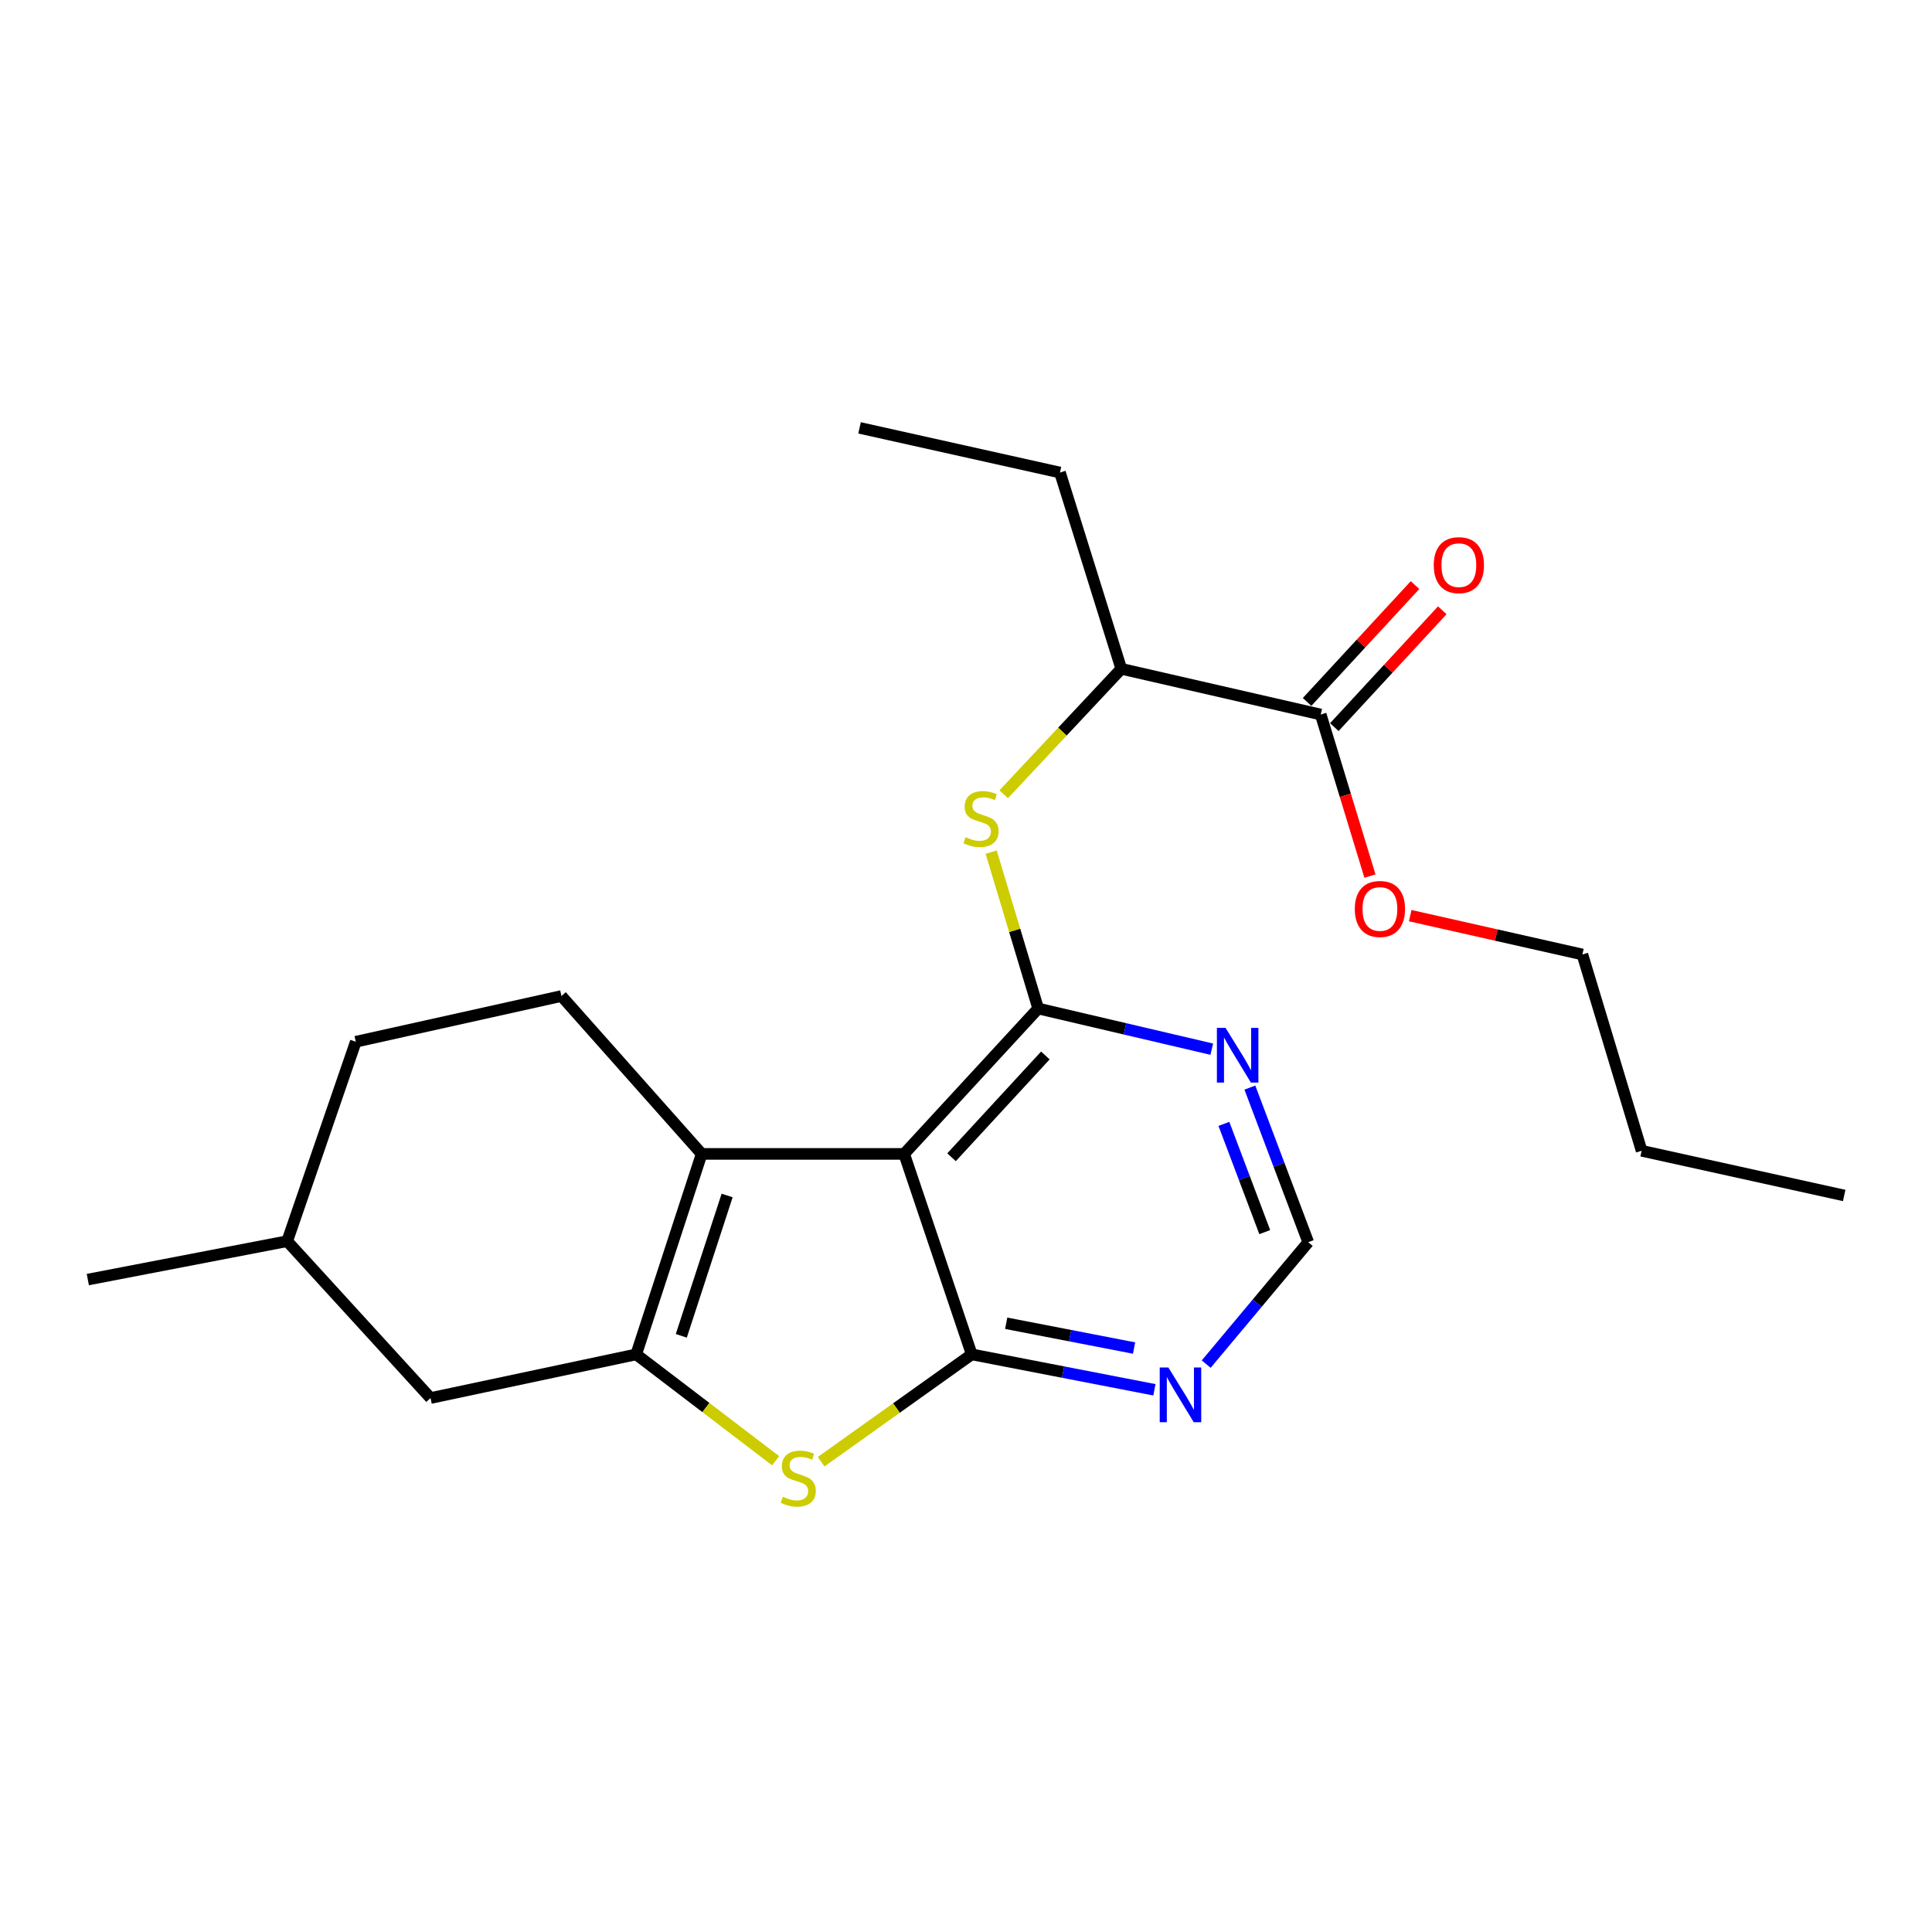 <?xml version='1.0' encoding='iso-8859-1'?>
<svg version='1.1' baseProfile='full'
              xmlns='http://www.w3.org/2000/svg'
                      xmlns:rdkit='http://www.rdkit.org/xml'
                      xmlns:xlink='http://www.w3.org/1999/xlink'
                  xml:space='preserve'
width='1000px' height='1000px' viewBox='0 0 1000 1000'>
<!-- END OF HEADER -->
<rect style='opacity:1.0;fill:#FFFFFF;stroke:none' width='1000' height='1000' x='0' y='0'> </rect>
<path class='bond-0' d='M 467.987,597.258 L 502.967,701.024' style='fill:none;fill-rule:evenodd;stroke:#000000;stroke-width:6px;stroke-linecap:butt;stroke-linejoin:miter;stroke-opacity:1' />
<path class='bond-2' d='M 467.987,597.258 L 363.186,597.258' style='fill:none;fill-rule:evenodd;stroke:#000000;stroke-width:6px;stroke-linecap:butt;stroke-linejoin:miter;stroke-opacity:1' />
<path class='bond-3' d='M 467.987,597.258 L 537.359,522.006' style='fill:none;fill-rule:evenodd;stroke:#000000;stroke-width:6px;stroke-linecap:butt;stroke-linejoin:miter;stroke-opacity:1' />
<path class='bond-3' d='M 492.515,598.989 L 541.076,546.313' style='fill:none;fill-rule:evenodd;stroke:#000000;stroke-width:6px;stroke-linecap:butt;stroke-linejoin:miter;stroke-opacity:1' />
<path class='bond-4' d='M 502.967,701.024 L 463.991,728.798' style='fill:none;fill-rule:evenodd;stroke:#000000;stroke-width:6px;stroke-linecap:butt;stroke-linejoin:miter;stroke-opacity:1' />
<path class='bond-4' d='M 463.991,728.798 L 425.016,756.573' style='fill:none;fill-rule:evenodd;stroke:#CCCC00;stroke-width:6px;stroke-linecap:butt;stroke-linejoin:miter;stroke-opacity:1' />
<path class='bond-6' d='M 502.967,701.024 L 550.243,710.19' style='fill:none;fill-rule:evenodd;stroke:#000000;stroke-width:6px;stroke-linecap:butt;stroke-linejoin:miter;stroke-opacity:1' />
<path class='bond-6' d='M 550.243,710.19 L 597.52,719.355' style='fill:none;fill-rule:evenodd;stroke:#0000FF;stroke-width:6px;stroke-linecap:butt;stroke-linejoin:miter;stroke-opacity:1' />
<path class='bond-6' d='M 520.805,684.917 L 553.899,691.333' style='fill:none;fill-rule:evenodd;stroke:#000000;stroke-width:6px;stroke-linecap:butt;stroke-linejoin:miter;stroke-opacity:1' />
<path class='bond-6' d='M 553.899,691.333 L 586.993,697.749' style='fill:none;fill-rule:evenodd;stroke:#0000FF;stroke-width:6px;stroke-linecap:butt;stroke-linejoin:miter;stroke-opacity:1' />
<path class='bond-1' d='M 329.295,701.024 L 363.186,597.258' style='fill:none;fill-rule:evenodd;stroke:#000000;stroke-width:6px;stroke-linecap:butt;stroke-linejoin:miter;stroke-opacity:1' />
<path class='bond-1' d='M 352.637,691.422 L 376.361,618.786' style='fill:none;fill-rule:evenodd;stroke:#000000;stroke-width:6px;stroke-linecap:butt;stroke-linejoin:miter;stroke-opacity:1' />
<path class='bond-12' d='M 329.295,701.024 L 222.84,723.625' style='fill:none;fill-rule:evenodd;stroke:#000000;stroke-width:6px;stroke-linecap:butt;stroke-linejoin:miter;stroke-opacity:1' />
<path class='bond-23' d='M 329.295,701.024 L 365.379,728.547' style='fill:none;fill-rule:evenodd;stroke:#000000;stroke-width:6px;stroke-linecap:butt;stroke-linejoin:miter;stroke-opacity:1' />
<path class='bond-23' d='M 365.379,728.547 L 401.463,756.07' style='fill:none;fill-rule:evenodd;stroke:#CCCC00;stroke-width:6px;stroke-linecap:butt;stroke-linejoin:miter;stroke-opacity:1' />
<path class='bond-9' d='M 363.186,597.258 L 290.601,515.539' style='fill:none;fill-rule:evenodd;stroke:#000000;stroke-width:6px;stroke-linecap:butt;stroke-linejoin:miter;stroke-opacity:1' />
<path class='bond-5' d='M 537.359,522.006 L 525.192,481.536' style='fill:none;fill-rule:evenodd;stroke:#000000;stroke-width:6px;stroke-linecap:butt;stroke-linejoin:miter;stroke-opacity:1' />
<path class='bond-5' d='M 525.192,481.536 L 513.025,441.067' style='fill:none;fill-rule:evenodd;stroke:#CCCC00;stroke-width:6px;stroke-linecap:butt;stroke-linejoin:miter;stroke-opacity:1' />
<path class='bond-7' d='M 537.359,522.006 L 582.285,532.528' style='fill:none;fill-rule:evenodd;stroke:#000000;stroke-width:6px;stroke-linecap:butt;stroke-linejoin:miter;stroke-opacity:1' />
<path class='bond-7' d='M 582.285,532.528 L 627.211,543.05' style='fill:none;fill-rule:evenodd;stroke:#0000FF;stroke-width:6px;stroke-linecap:butt;stroke-linejoin:miter;stroke-opacity:1' />
<path class='bond-11' d='M 519.513,411.102 L 549.944,378.64' style='fill:none;fill-rule:evenodd;stroke:#CCCC00;stroke-width:6px;stroke-linecap:butt;stroke-linejoin:miter;stroke-opacity:1' />
<path class='bond-11' d='M 549.944,378.64 L 580.375,346.178' style='fill:none;fill-rule:evenodd;stroke:#000000;stroke-width:6px;stroke-linecap:butt;stroke-linejoin:miter;stroke-opacity:1' />
<path class='bond-24' d='M 624.327,706.062 L 650.734,674.512' style='fill:none;fill-rule:evenodd;stroke:#0000FF;stroke-width:6px;stroke-linecap:butt;stroke-linejoin:miter;stroke-opacity:1' />
<path class='bond-24' d='M 650.734,674.512 L 677.14,642.962' style='fill:none;fill-rule:evenodd;stroke:#000000;stroke-width:6px;stroke-linecap:butt;stroke-linejoin:miter;stroke-opacity:1' />
<path class='bond-10' d='M 646.925,562.932 L 662.032,602.947' style='fill:none;fill-rule:evenodd;stroke:#0000FF;stroke-width:6px;stroke-linecap:butt;stroke-linejoin:miter;stroke-opacity:1' />
<path class='bond-10' d='M 662.032,602.947 L 677.14,642.962' style='fill:none;fill-rule:evenodd;stroke:#000000;stroke-width:6px;stroke-linecap:butt;stroke-linejoin:miter;stroke-opacity:1' />
<path class='bond-10' d='M 633.487,581.721 L 644.062,609.732' style='fill:none;fill-rule:evenodd;stroke:#0000FF;stroke-width:6px;stroke-linecap:butt;stroke-linejoin:miter;stroke-opacity:1' />
<path class='bond-10' d='M 644.062,609.732 L 654.638,637.742' style='fill:none;fill-rule:evenodd;stroke:#000000;stroke-width:6px;stroke-linecap:butt;stroke-linejoin:miter;stroke-opacity:1' />
<path class='bond-8' d='M 683.596,369.836 L 580.375,346.178' style='fill:none;fill-rule:evenodd;stroke:#000000;stroke-width:6px;stroke-linecap:butt;stroke-linejoin:miter;stroke-opacity:1' />
<path class='bond-13' d='M 690.65,376.353 L 718.586,346.116' style='fill:none;fill-rule:evenodd;stroke:#000000;stroke-width:6px;stroke-linecap:butt;stroke-linejoin:miter;stroke-opacity:1' />
<path class='bond-13' d='M 718.586,346.116 L 746.523,315.878' style='fill:none;fill-rule:evenodd;stroke:#FF0000;stroke-width:6px;stroke-linecap:butt;stroke-linejoin:miter;stroke-opacity:1' />
<path class='bond-13' d='M 676.542,363.319 L 704.478,333.081' style='fill:none;fill-rule:evenodd;stroke:#000000;stroke-width:6px;stroke-linecap:butt;stroke-linejoin:miter;stroke-opacity:1' />
<path class='bond-13' d='M 704.478,333.081 L 732.414,302.844' style='fill:none;fill-rule:evenodd;stroke:#FF0000;stroke-width:6px;stroke-linecap:butt;stroke-linejoin:miter;stroke-opacity:1' />
<path class='bond-15' d='M 683.596,369.836 L 696.337,411.644' style='fill:none;fill-rule:evenodd;stroke:#000000;stroke-width:6px;stroke-linecap:butt;stroke-linejoin:miter;stroke-opacity:1' />
<path class='bond-15' d='M 696.337,411.644 L 709.078,453.452' style='fill:none;fill-rule:evenodd;stroke:#FF0000;stroke-width:6px;stroke-linecap:butt;stroke-linejoin:miter;stroke-opacity:1' />
<path class='bond-14' d='M 290.601,515.539 L 184.157,539.207' style='fill:none;fill-rule:evenodd;stroke:#000000;stroke-width:6px;stroke-linecap:butt;stroke-linejoin:miter;stroke-opacity:1' />
<path class='bond-17' d='M 580.375,346.178 L 548.639,244.589' style='fill:none;fill-rule:evenodd;stroke:#000000;stroke-width:6px;stroke-linecap:butt;stroke-linejoin:miter;stroke-opacity:1' />
<path class='bond-25' d='M 222.84,723.625 L 148.655,642.429' style='fill:none;fill-rule:evenodd;stroke:#000000;stroke-width:6px;stroke-linecap:butt;stroke-linejoin:miter;stroke-opacity:1' />
<path class='bond-16' d='M 184.157,539.207 L 148.655,642.429' style='fill:none;fill-rule:evenodd;stroke:#000000;stroke-width:6px;stroke-linecap:butt;stroke-linejoin:miter;stroke-opacity:1' />
<path class='bond-18' d='M 729.929,473.938 L 774.487,483.987' style='fill:none;fill-rule:evenodd;stroke:#FF0000;stroke-width:6px;stroke-linecap:butt;stroke-linejoin:miter;stroke-opacity:1' />
<path class='bond-18' d='M 774.487,483.987 L 819.044,494.037' style='fill:none;fill-rule:evenodd;stroke:#000000;stroke-width:6px;stroke-linecap:butt;stroke-linejoin:miter;stroke-opacity:1' />
<path class='bond-19' d='M 148.655,642.429 L 45.455,662.309' style='fill:none;fill-rule:evenodd;stroke:#000000;stroke-width:6px;stroke-linecap:butt;stroke-linejoin:miter;stroke-opacity:1' />
<path class='bond-21' d='M 548.639,244.589 L 444.905,221.465' style='fill:none;fill-rule:evenodd;stroke:#000000;stroke-width:6px;stroke-linecap:butt;stroke-linejoin:miter;stroke-opacity:1' />
<path class='bond-20' d='M 819.044,494.037 L 849.702,595.647' style='fill:none;fill-rule:evenodd;stroke:#000000;stroke-width:6px;stroke-linecap:butt;stroke-linejoin:miter;stroke-opacity:1' />
<path class='bond-22' d='M 849.702,595.647 L 954.545,618.782' style='fill:none;fill-rule:evenodd;stroke:#000000;stroke-width:6px;stroke-linecap:butt;stroke-linejoin:miter;stroke-opacity:1' />
<path  class='atom-5' d='M 405.18 774.728
Q 405.5 774.848, 406.82 775.408
Q 408.14 775.968, 409.58 776.328
Q 411.06 776.648, 412.5 776.648
Q 415.18 776.648, 416.74 775.368
Q 418.3 774.048, 418.3 771.768
Q 418.3 770.208, 417.5 769.248
Q 416.74 768.288, 415.54 767.768
Q 414.34 767.248, 412.34 766.648
Q 409.82 765.888, 408.3 765.168
Q 406.82 764.448, 405.74 762.928
Q 404.7 761.408, 404.7 758.848
Q 404.7 755.288, 407.1 753.088
Q 409.54 750.888, 414.34 750.888
Q 417.62 750.888, 421.34 752.448
L 420.42 755.528
Q 417.02 754.128, 414.46 754.128
Q 411.7 754.128, 410.18 755.288
Q 408.66 756.408, 408.7 758.368
Q 408.7 759.888, 409.46 760.808
Q 410.26 761.728, 411.38 762.248
Q 412.54 762.768, 414.46 763.368
Q 417.02 764.168, 418.54 764.968
Q 420.06 765.768, 421.14 767.408
Q 422.26 769.008, 422.26 771.768
Q 422.26 775.688, 419.62 777.808
Q 417.02 779.888, 412.66 779.888
Q 410.14 779.888, 408.22 779.328
Q 406.34 778.808, 404.1 777.888
L 405.18 774.728
' fill='#CCCC00'/>
<path  class='atom-6' d='M 499.779 433.338
Q 500.099 433.458, 501.419 434.018
Q 502.739 434.578, 504.179 434.938
Q 505.659 435.258, 507.099 435.258
Q 509.779 435.258, 511.339 433.978
Q 512.899 432.658, 512.899 430.378
Q 512.899 428.818, 512.099 427.858
Q 511.339 426.898, 510.139 426.378
Q 508.939 425.858, 506.939 425.258
Q 504.419 424.498, 502.899 423.778
Q 501.419 423.058, 500.339 421.538
Q 499.299 420.018, 499.299 417.458
Q 499.299 413.898, 501.699 411.698
Q 504.139 409.498, 508.939 409.498
Q 512.219 409.498, 515.939 411.058
L 515.019 414.138
Q 511.619 412.738, 509.059 412.738
Q 506.299 412.738, 504.779 413.898
Q 503.259 415.018, 503.299 416.978
Q 503.299 418.498, 504.059 419.418
Q 504.859 420.338, 505.979 420.858
Q 507.139 421.378, 509.059 421.978
Q 511.619 422.778, 513.139 423.578
Q 514.659 424.378, 515.739 426.018
Q 516.859 427.618, 516.859 430.378
Q 516.859 434.298, 514.219 436.418
Q 511.619 438.498, 507.259 438.498
Q 504.739 438.498, 502.819 437.938
Q 500.939 437.418, 498.699 436.498
L 499.779 433.338
' fill='#CCCC00'/>
<path  class='atom-7' d='M 604.751 707.811
L 614.031 722.811
Q 614.951 724.291, 616.431 726.971
Q 617.911 729.651, 617.991 729.811
L 617.991 707.811
L 621.751 707.811
L 621.751 736.131
L 617.871 736.131
L 607.911 719.731
Q 606.751 717.811, 605.511 715.611
Q 604.311 713.411, 603.951 712.731
L 603.951 736.131
L 600.271 736.131
L 600.271 707.811
L 604.751 707.811
' fill='#0000FF'/>
<path  class='atom-8' d='M 634.342 532.026
L 643.622 547.026
Q 644.542 548.506, 646.022 551.186
Q 647.502 553.866, 647.582 554.026
L 647.582 532.026
L 651.342 532.026
L 651.342 560.346
L 647.462 560.346
L 637.502 543.946
Q 636.342 542.026, 635.102 539.826
Q 633.902 537.626, 633.542 536.946
L 633.542 560.346
L 629.862 560.346
L 629.862 532.026
L 634.342 532.026
' fill='#0000FF'/>
<path  class='atom-14' d='M 742.103 292.519
Q 742.103 285.719, 745.463 281.919
Q 748.823 278.119, 755.103 278.119
Q 761.383 278.119, 764.743 281.919
Q 768.103 285.719, 768.103 292.519
Q 768.103 299.399, 764.703 303.319
Q 761.303 307.199, 755.103 307.199
Q 748.863 307.199, 745.463 303.319
Q 742.103 299.439, 742.103 292.519
M 755.103 303.999
Q 759.423 303.999, 761.743 301.119
Q 764.103 298.199, 764.103 292.519
Q 764.103 286.959, 761.743 284.159
Q 759.423 281.319, 755.103 281.319
Q 750.783 281.319, 748.423 284.119
Q 746.103 286.919, 746.103 292.519
Q 746.103 298.239, 748.423 301.119
Q 750.783 303.999, 755.103 303.999
' fill='#FF0000'/>
<path  class='atom-16' d='M 701.243 470.48
Q 701.243 463.68, 704.603 459.88
Q 707.963 456.08, 714.243 456.08
Q 720.523 456.08, 723.883 459.88
Q 727.243 463.68, 727.243 470.48
Q 727.243 477.36, 723.843 481.28
Q 720.443 485.16, 714.243 485.16
Q 708.003 485.16, 704.603 481.28
Q 701.243 477.4, 701.243 470.48
M 714.243 481.96
Q 718.563 481.96, 720.883 479.08
Q 723.243 476.16, 723.243 470.48
Q 723.243 464.92, 720.883 462.12
Q 718.563 459.28, 714.243 459.28
Q 709.923 459.28, 707.563 462.08
Q 705.243 464.88, 705.243 470.48
Q 705.243 476.2, 707.563 479.08
Q 709.923 481.96, 714.243 481.96
' fill='#FF0000'/>
</svg>
